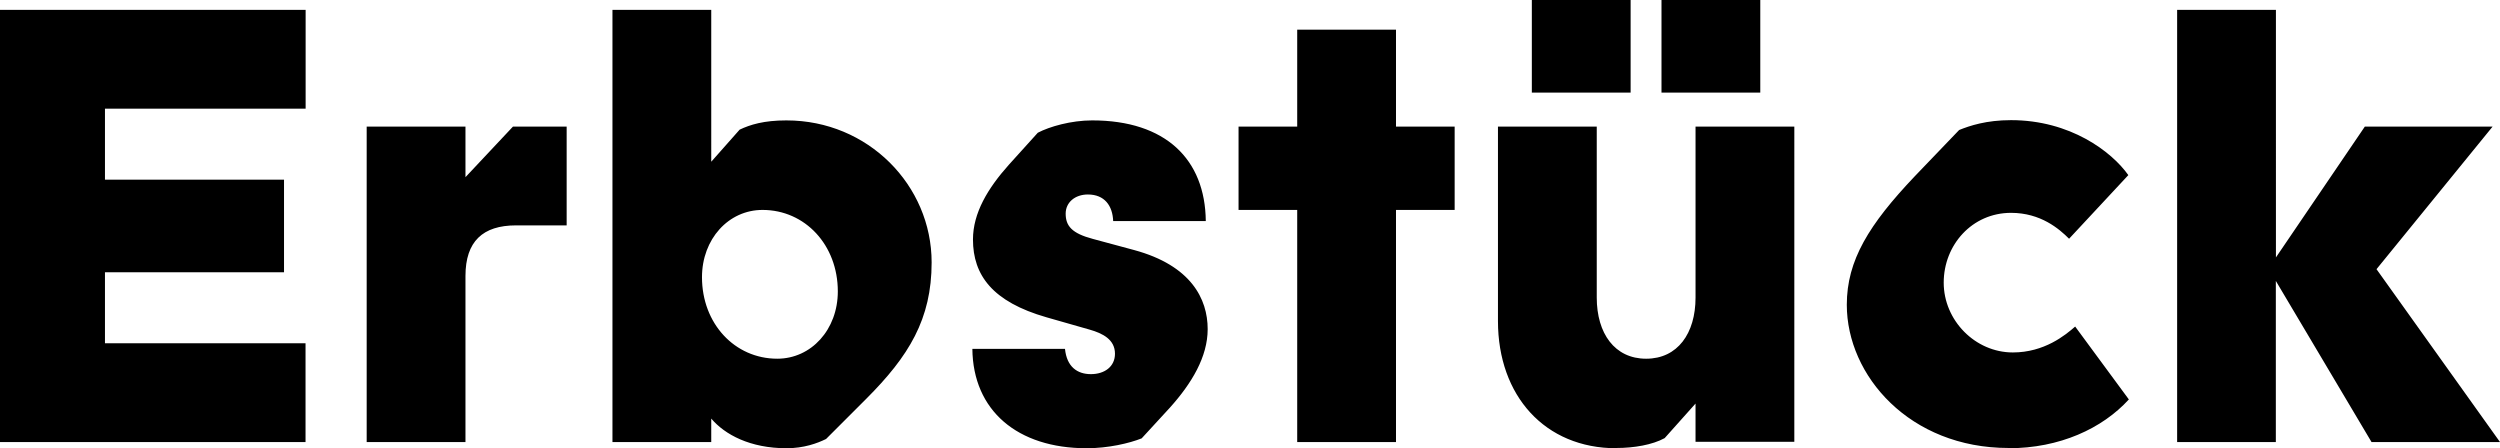 <?xml version="1.0" encoding="UTF-8"?>
<svg id="Ebene_2" data-name="Ebene 2" xmlns="http://www.w3.org/2000/svg" viewBox="0 0 291.53 52.27">
  <g id="Ebene_1-2" data-name="Ebene 1">
    <path d="m265.39,51.55v-18.79l11.16,18.79h14.98l-14.4-20.16,13.54-16.63h-14.9l-10.37,15.26V1.15h-11.52v50.4h11.52Zm-31.18.72c5.98,0,10.94-2.3,14.04-5.69l-6.26-8.5c-1.15,1.01-3.6,3.02-7.27,3.02-4.39,0-8.06-3.74-8.06-8.14s3.31-8.14,7.85-8.14c3.46,0,5.62,1.87,6.77,3.02l6.91-7.42c-1.94-2.74-6.77-6.41-13.68-6.41-2.88,0-4.82.65-6.05,1.15l-5.18,5.4c-5.33,5.62-7.92,9.79-7.92,14.98,0,8.28,7.34,16.7,18.86,16.7m-45.72,0c2.02,0,4.18-.36,5.62-1.15l3.6-4.03v4.46h11.52V14.76h-11.52v19.94c0,4.18-2.09,7.13-5.76,7.13s-5.76-2.95-5.76-7.13V14.76h-11.52v22.68c0,8.71,5.47,14.83,13.82,14.83M205.27,0h-11.52v10.8h11.52V0Zm-15.12,0h-11.52v10.8h11.52V0Zm-27.36,14.76V3.46h-11.52v11.3h-6.84v9.72h6.84v27.07h11.52v-27.07h6.84v-9.72h-6.84Zm-36.07,37.51c2.52,0,4.97-.58,6.41-1.15l3.31-3.6c2.52-2.81,4.39-5.9,4.39-9.14,0-3.53-1.94-7.42-8.57-9.22l-4.82-1.3c-2.45-.65-3.17-1.51-3.17-2.95,0-1.3,1.08-2.23,2.59-2.23,1.94,0,2.88,1.3,2.95,3.1h10.8c-.07-7.2-4.68-11.74-13.25-11.74-2.45,0-4.97.72-6.34,1.44l-3.38,3.74c-2.45,2.74-4.18,5.62-4.18,8.71,0,4.18,2.3,7.27,8.57,9.07l5.04,1.44c1.51.43,2.95,1.15,2.95,2.81,0,1.51-1.22,2.38-2.81,2.38s-2.81-.86-3.02-2.95h-10.8c.07,7.2,5.26,11.59,13.32,11.59m-36.07-10.44c-4.97,0-8.78-4.1-8.78-9.5,0-4.46,3.1-7.85,7.06-7.85,4.97,0,8.78,4.1,8.78,9.5,0,4.46-3.1,7.85-7.06,7.85m1.08-27.79c-2.66,0-4.25.5-5.47,1.08l-3.31,3.74V1.15h-11.52v50.4h11.52v-2.74c1.58,1.87,4.54,3.46,8.78,3.46,2.02,0,3.6-.58,4.61-1.08l4.68-4.68c4.97-4.97,7.63-9.29,7.63-15.91,0-9-7.42-16.56-16.92-16.56m-37.44,6.62v-5.9h-11.52v36.79h11.52v-19.37c0-4.03,2.02-5.9,5.9-5.9h5.9v-11.52h-6.26l-5.54,5.9Zm-18.65,30.89v-11.52H12.24v-8.28h20.88v-10.8H12.24v-8.28h23.4V1.15H0v50.4h35.64Z"/>
  </g>
</svg>